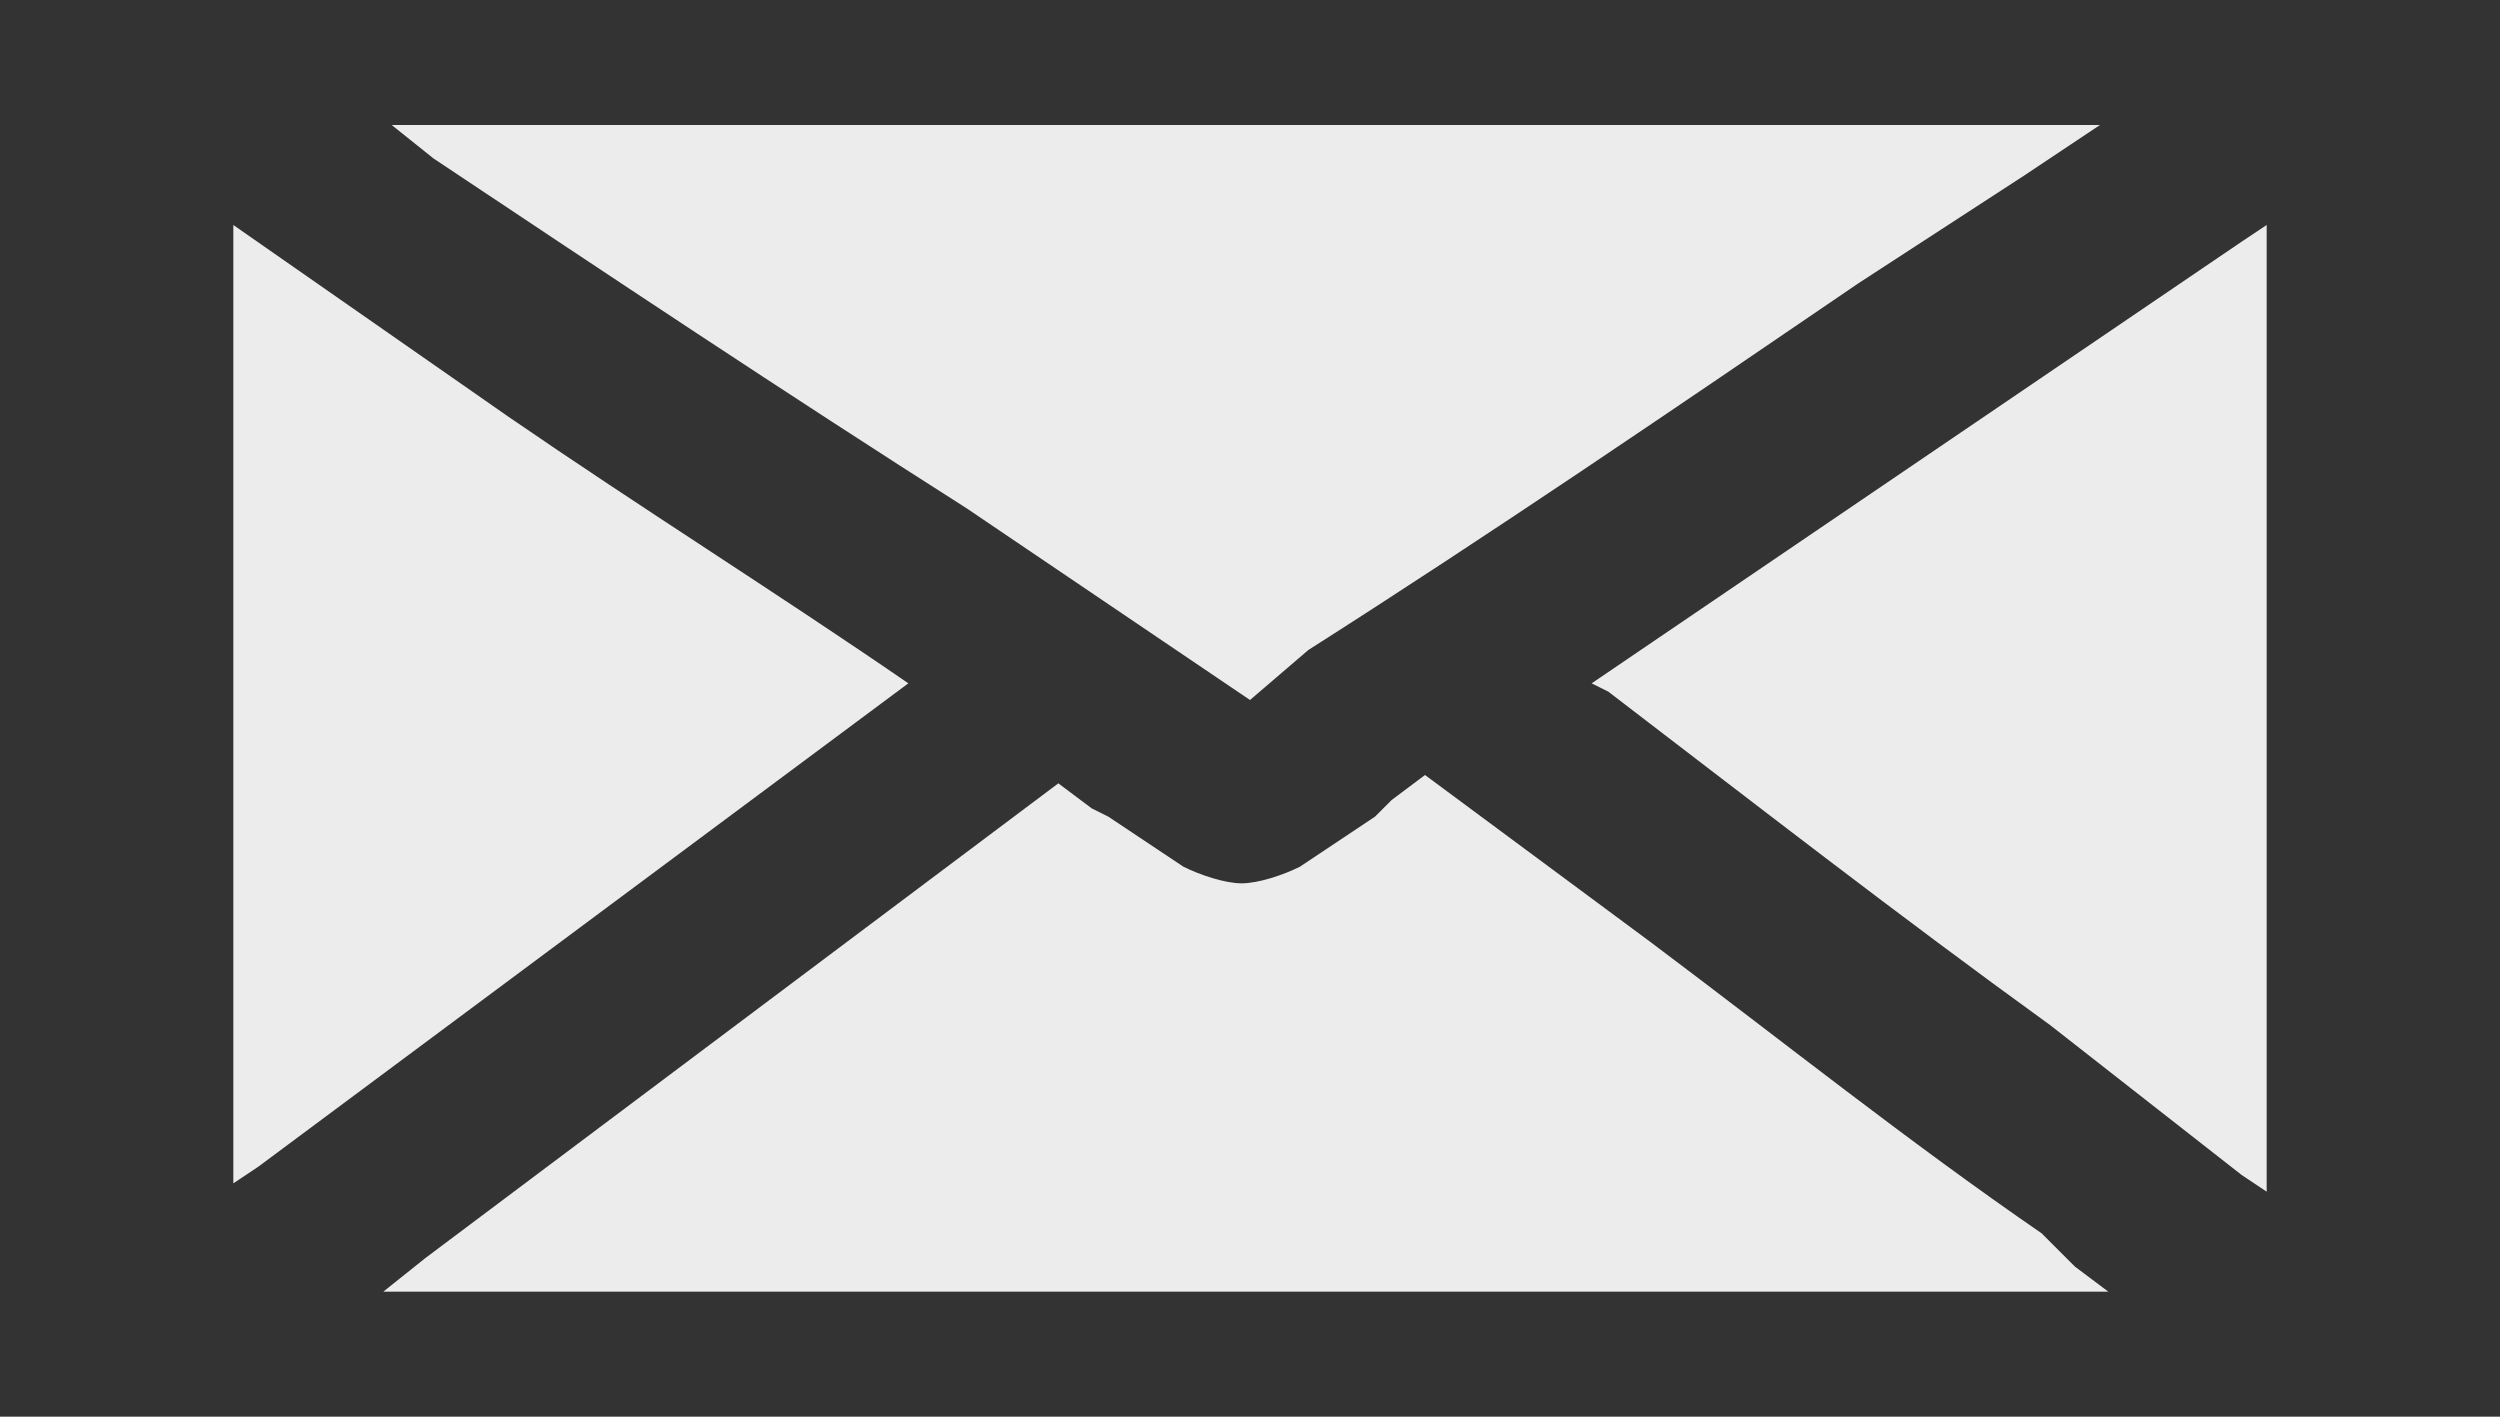 <?xml version="1.0" encoding="utf-8"?>
<!-- Generator: Adobe Illustrator 24.0.1, SVG Export Plug-In . SVG Version: 6.00 Build 0)  -->
<svg version="1.1" id="Layer_1" xmlns="http://www.w3.org/2000/svg" xmlns:xlink="http://www.w3.org/1999/xlink" x="0px" y="0px"
	 viewBox="0 0 30 17" style="enable-background:new 0 0 30 17;" xml:space="preserve">
<rect x="0" y="0" width="30" height="17" fill="#333333" stroke="none"/>
<style type="text/css">
	.st0{fill:#ECECEC;}
</style>
<path class="st0" d="M10.9,8.2L3.1,14l-0.3,0.2c0,0,0,0,0,0c0,0,0,0,0,0V2.9c0,0,0,0,0,0V2.7L6.1,5C7.7,6.1,9.3,7.1,10.9,8.2z"/>
<path class="st0" d="M25.2,1.5l-0.9,0.6h0l-2,1.3c-2.2,1.5-4.4,3-6.6,4.4L15,8.4l-3.4-2.3C9.4,4.7,7.3,3.3,5.2,1.9L4.7,1.5h15
	c1,0,1.9,0,2.9,0c0.6,0,1.1,0,1.7,0H25.2z"/>
<path class="st0" d="M27.2,2.7v11.6l-0.3-0.2l-2.3-1.8c-1.8-1.3-3.6-2.7-5.3-4l-0.2-0.1l7.8-5.3L27.2,2.7z"/>
<path class="st0" d="M25.3,15.5H5.1c-0.2,0-0.3,0-0.5,0l0.5-0.4h0l7.6-5.7h0l0.4,0.3l0,0l0.2,0.1l0,0l0.9,0.6
	c0.2,0.1,0.5,0.2,0.7,0.2s0.5-0.1,0.7-0.2l0.9-0.6l0.2-0.2l0.4-0.3l0,0l2.7,2c1.6,1.2,3.1,2.4,4.7,3.5c0.1,0.1,0.2,0.2,0.3,0.3
	c0,0,0.1,0.1,0.1,0.1L25.3,15.5z"/>
</svg>
